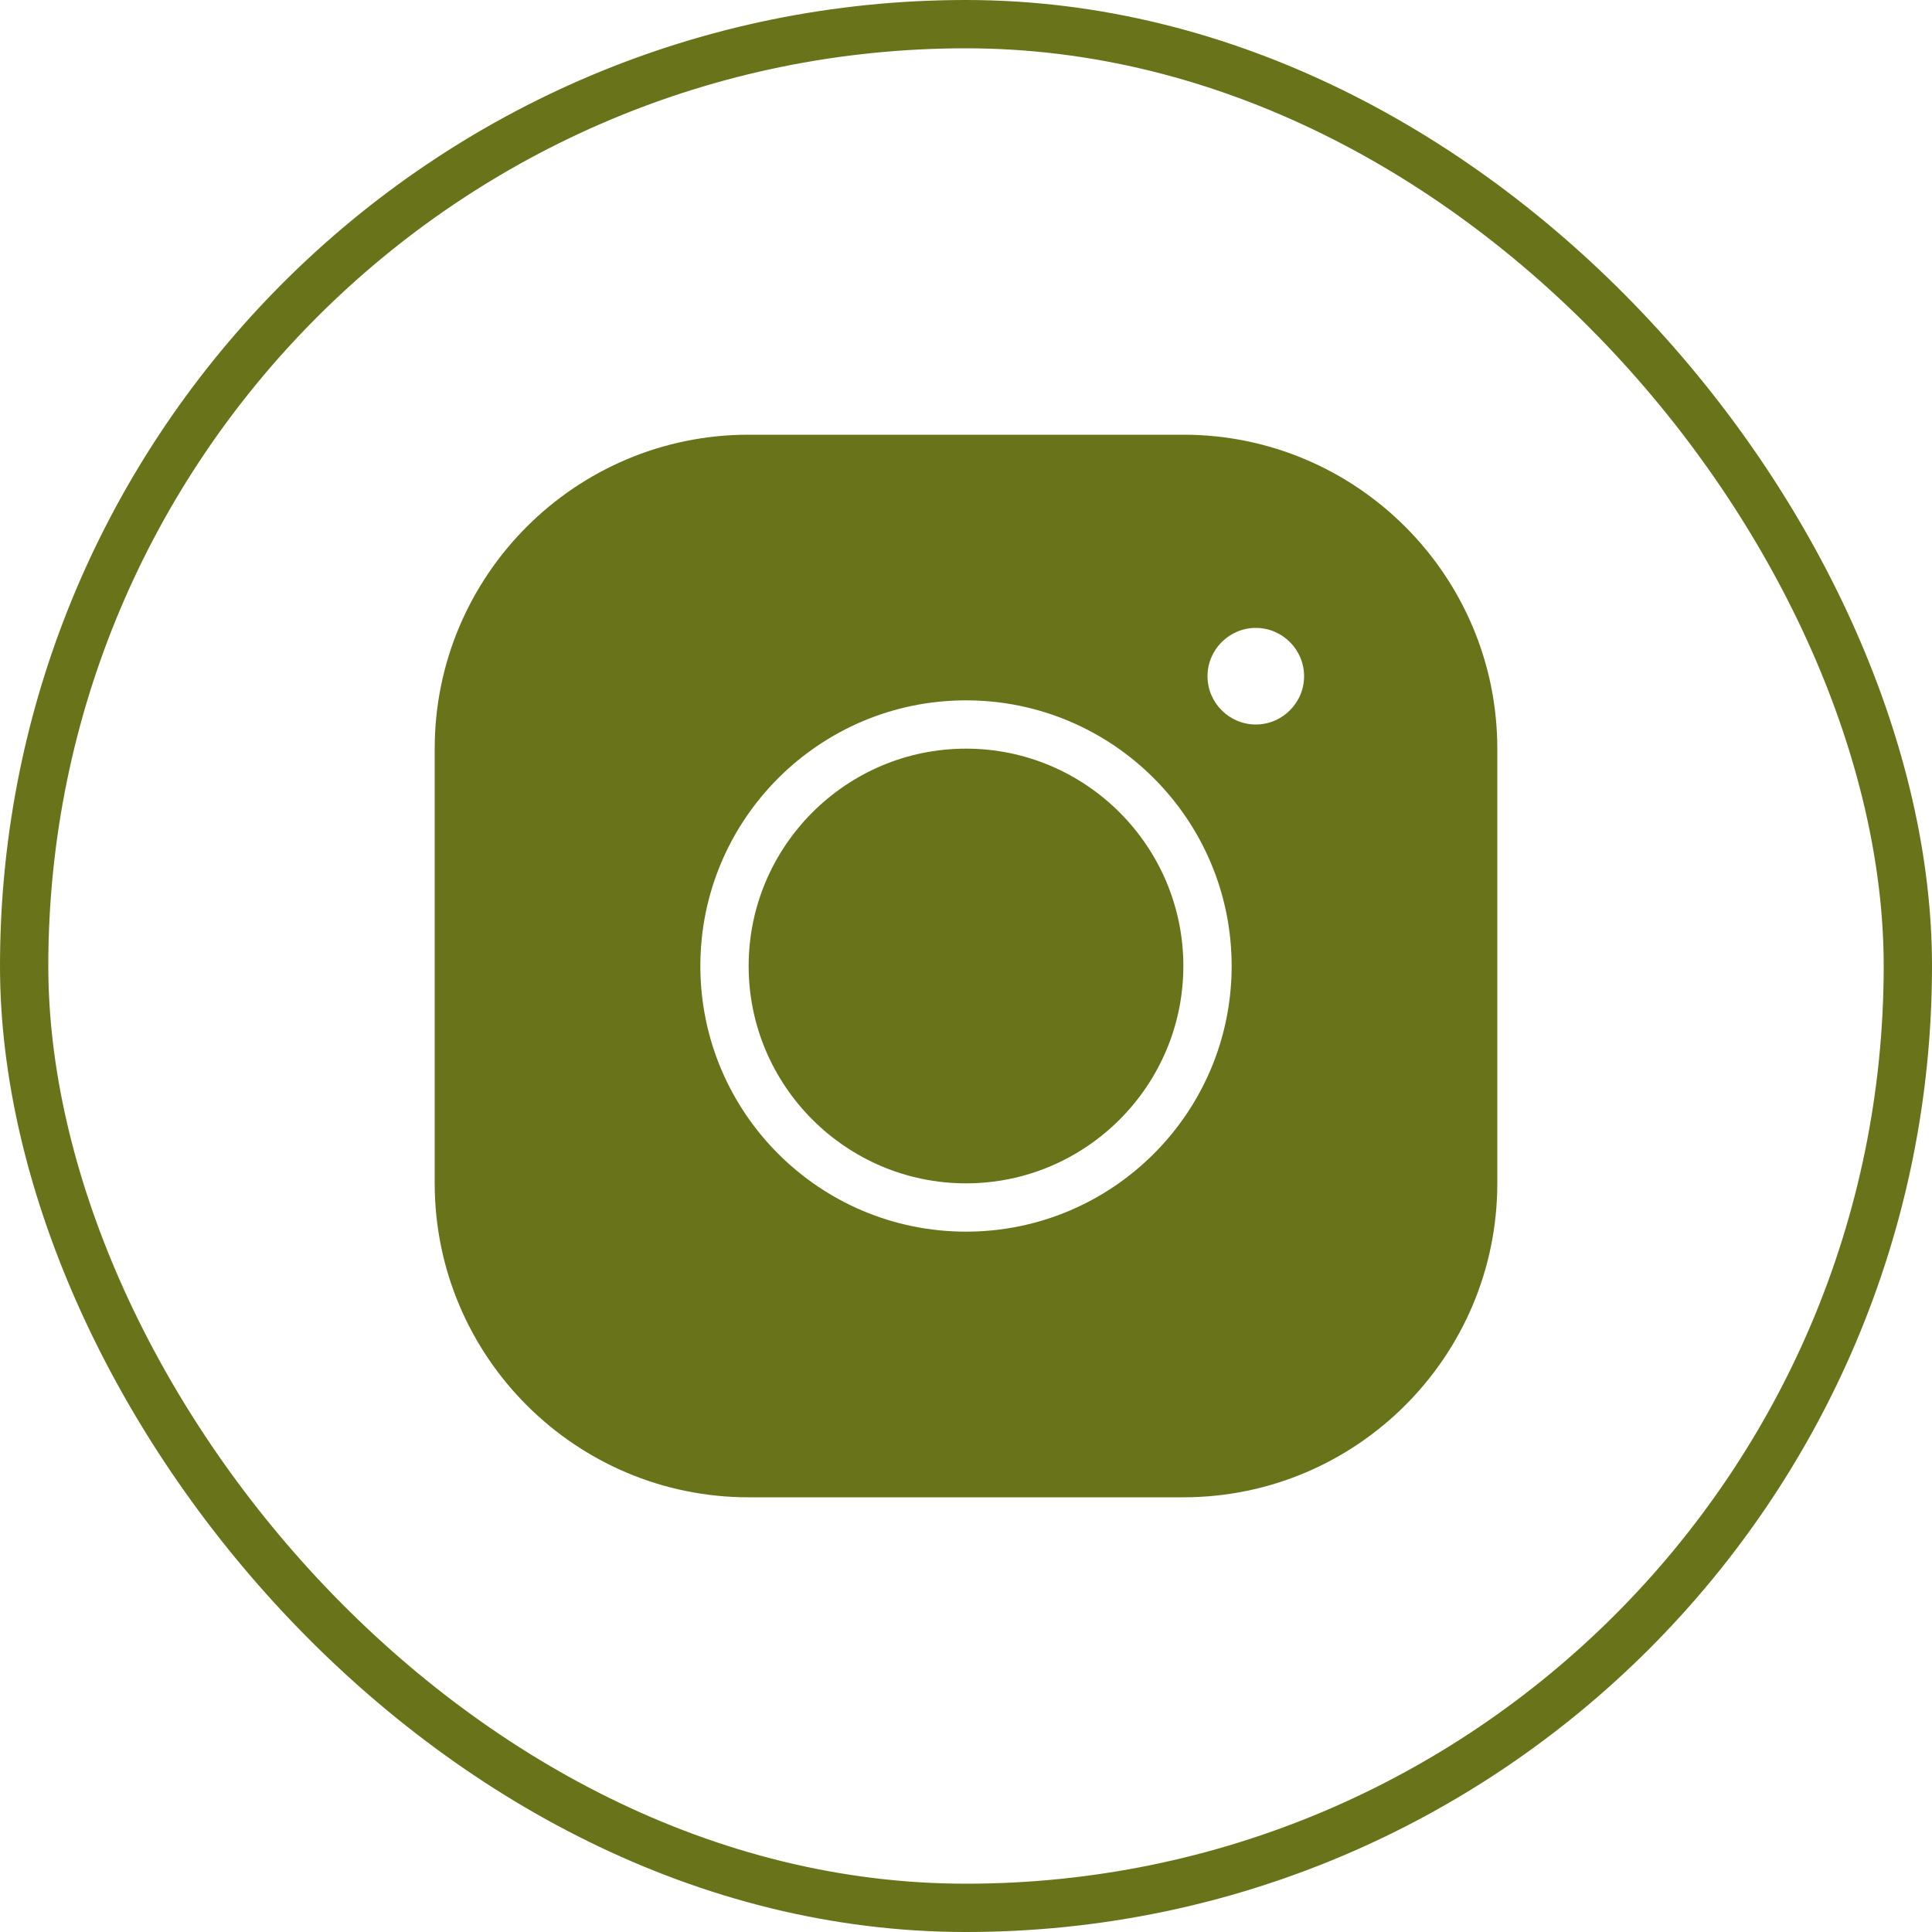 <svg width="40" height="40" viewBox="0 0 40 40" fill="none" xmlns="http://www.w3.org/2000/svg">
<rect x="0.5" y="0.5" width="39" height="39" rx="19.5" stroke="#68731A"/>
<path d="M15.5 9C11.915 9 9 11.915 9 15.5V24.5C9 28.085 11.915 31 15.5 31H24.5C28.085 31 31 28.085 31 24.5V15.5C31 11.915 28.085 9 24.5 9H15.5ZM26 13C26.55 13 27 13.45 27 14C27 14.55 26.55 15 26 15C25.45 15 25 14.55 25 14C25 13.45 25.45 13 26 13ZM20 14.5C23.035 14.5 25.5 16.965 25.5 20C25.5 23.035 23.035 25.5 20 25.5C16.965 25.5 14.5 23.035 14.5 20C14.5 16.965 16.965 14.5 20 14.5ZM20 15.5C17.52 15.5 15.5 17.52 15.5 20C15.5 22.48 17.52 24.5 20 24.5C22.48 24.5 24.5 22.48 24.5 20C24.5 17.52 22.48 15.5 20 15.5Z" fill="#68731A"/>
</svg>
